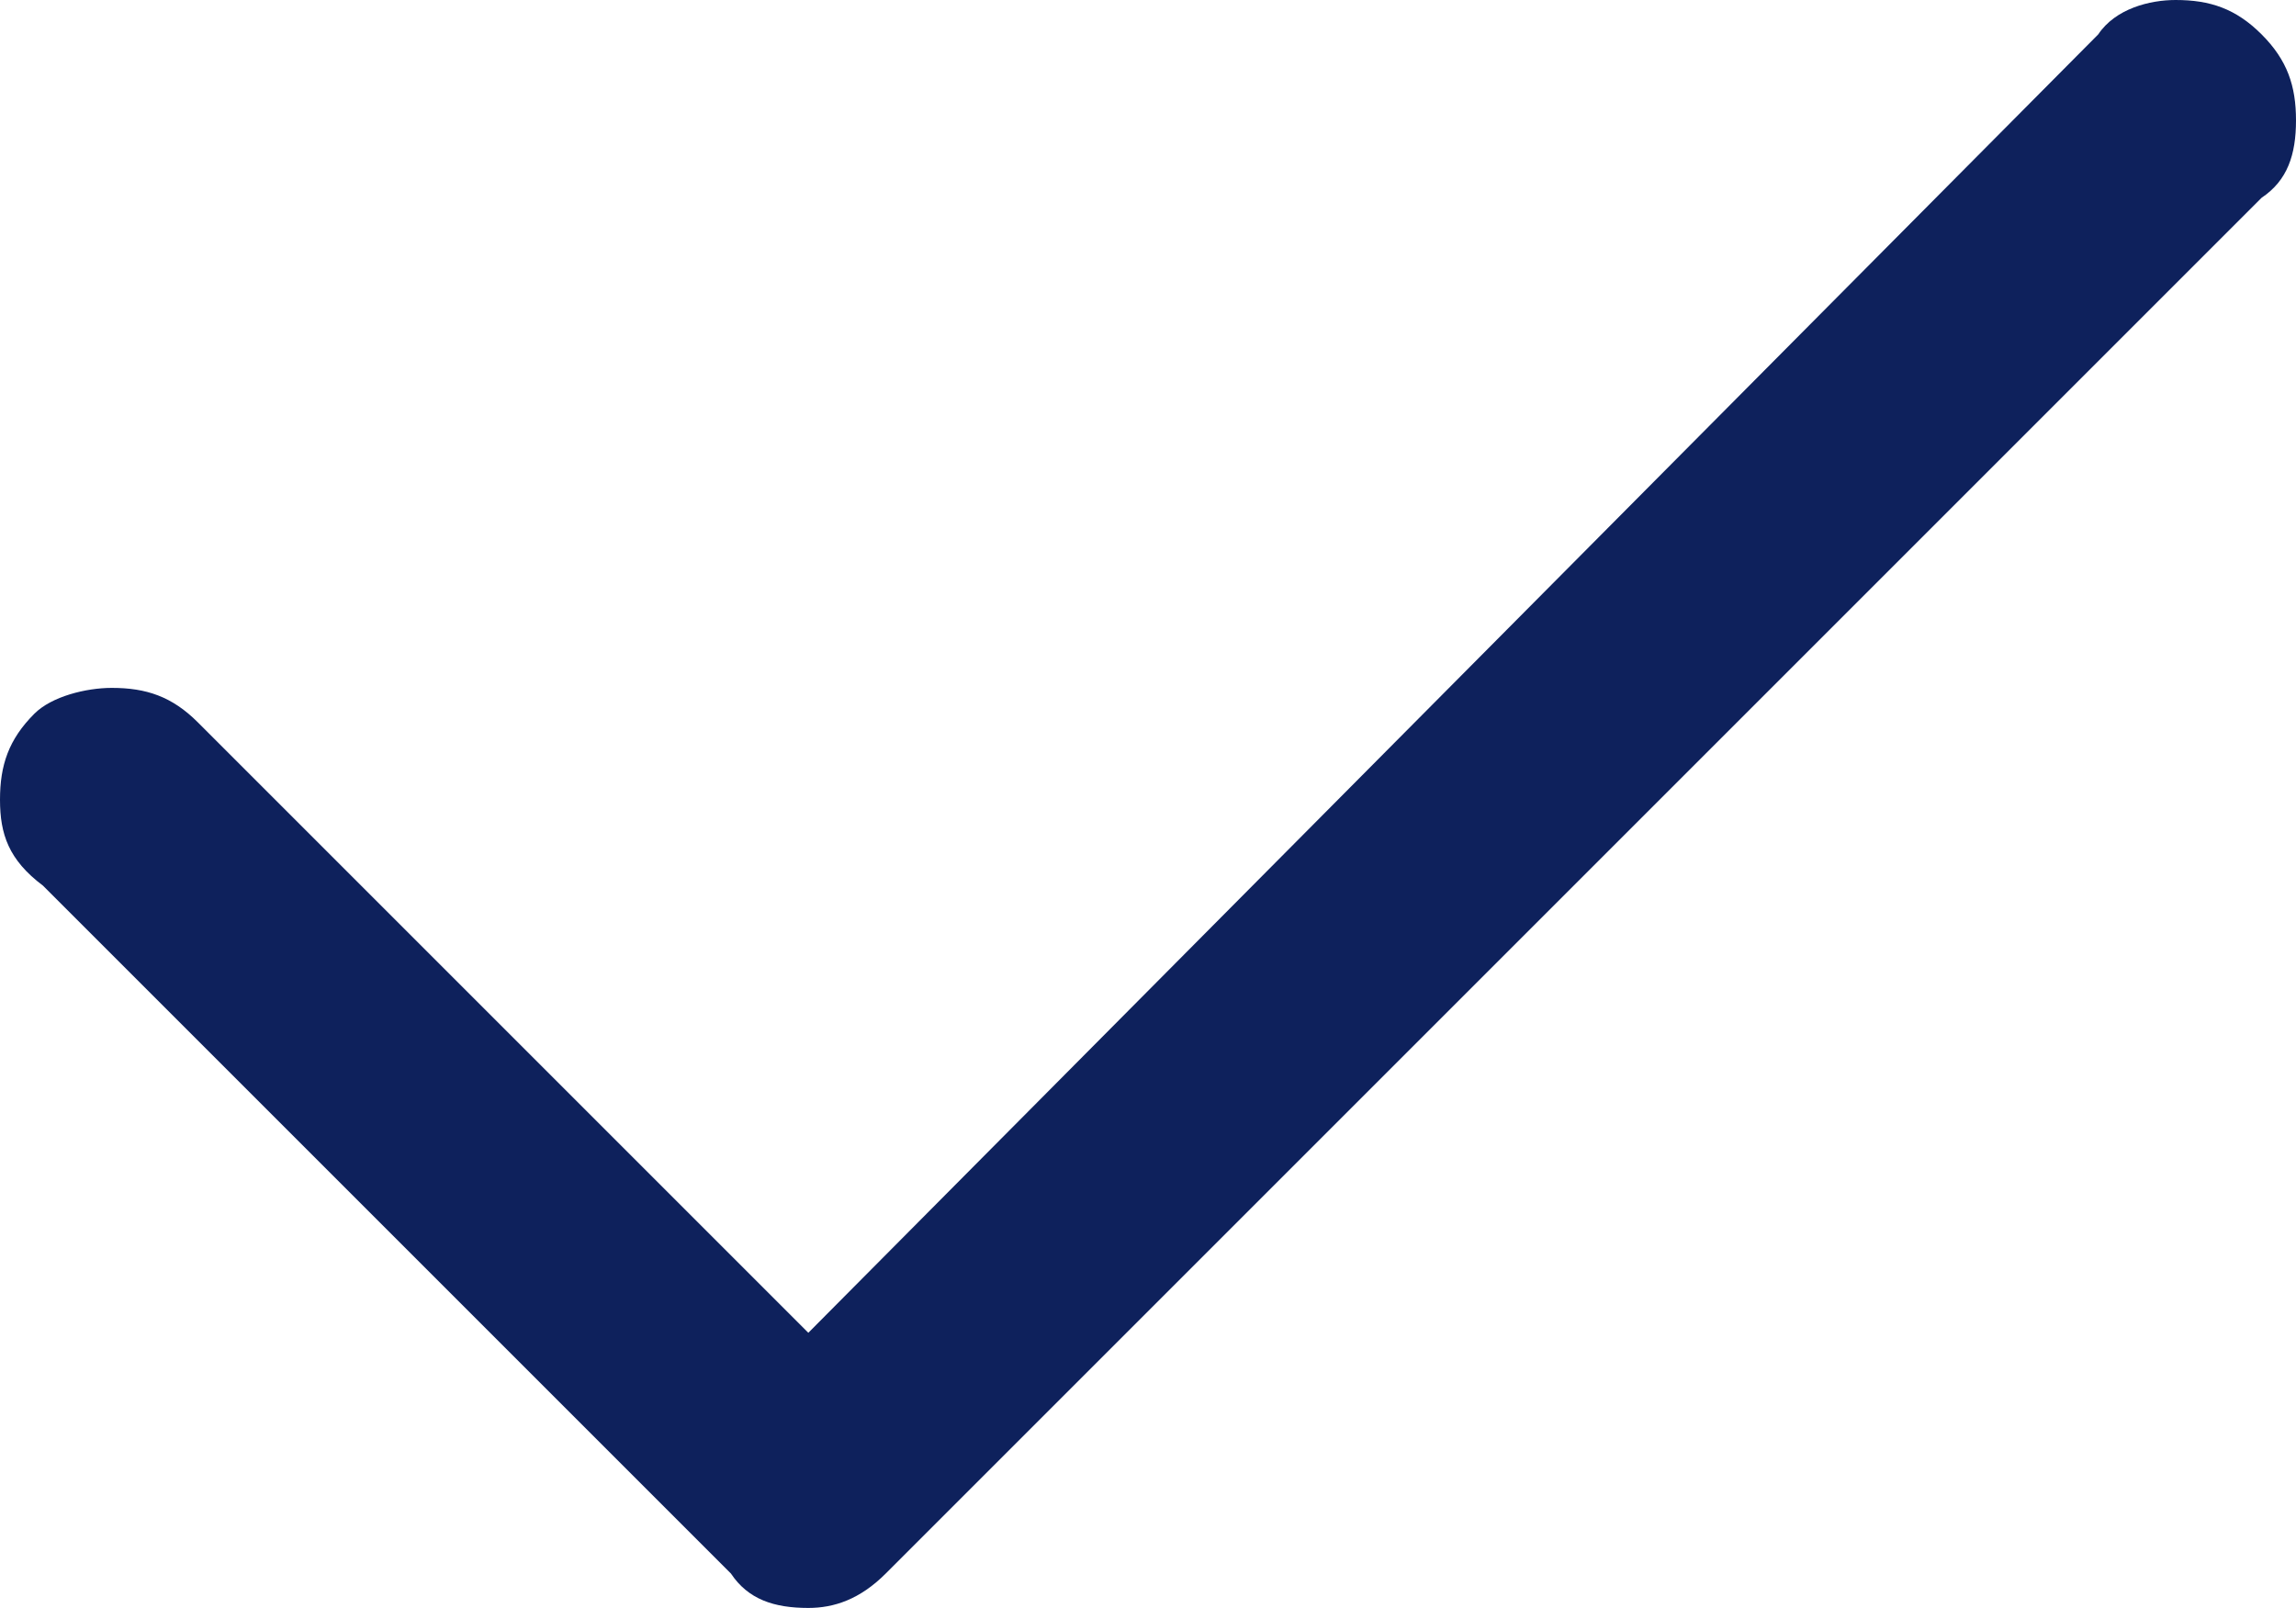 <?xml version="1.0" encoding="utf-8"?>
<!-- Generator: Adobe Illustrator 22.1.0, SVG Export Plug-In . SVG Version: 6.00 Build 0)  -->
<svg version="1.1" id="Layer_1" xmlns="http://www.w3.org/2000/svg" xmlns:xlink="http://www.w3.org/1999/xlink" x="0px" y="0px"
	 viewBox="0 0 26.7 18.7" style="enable-background:new 0 0 26.7 18.7;" xml:space="preserve">
<style type="text/css">
	.st0{fill:#0E215C;}
</style>
<title>check</title>
<path class="st0" d="M25.3,0c0.4,0,0.7,0.1,1,0.4c0.3,0.3,0.4,0.6,0.4,1c0,0.4-0.1,0.7-0.4,0.9l-16,16c-0.3,0.3-0.6,0.4-0.9,0.4
	c-0.4,0-0.7-0.1-0.9-0.4l-8-8C0.1,10,0,9.7,0,9.3c0-0.4,0.1-0.7,0.4-1C0.6,8.1,1,8,1.3,8C1.7,8,2,8.1,2.3,8.4l7.1,7.1L24.4,0.4
	C24.6,0.1,25,0,25.3,0z"/>
</svg>
